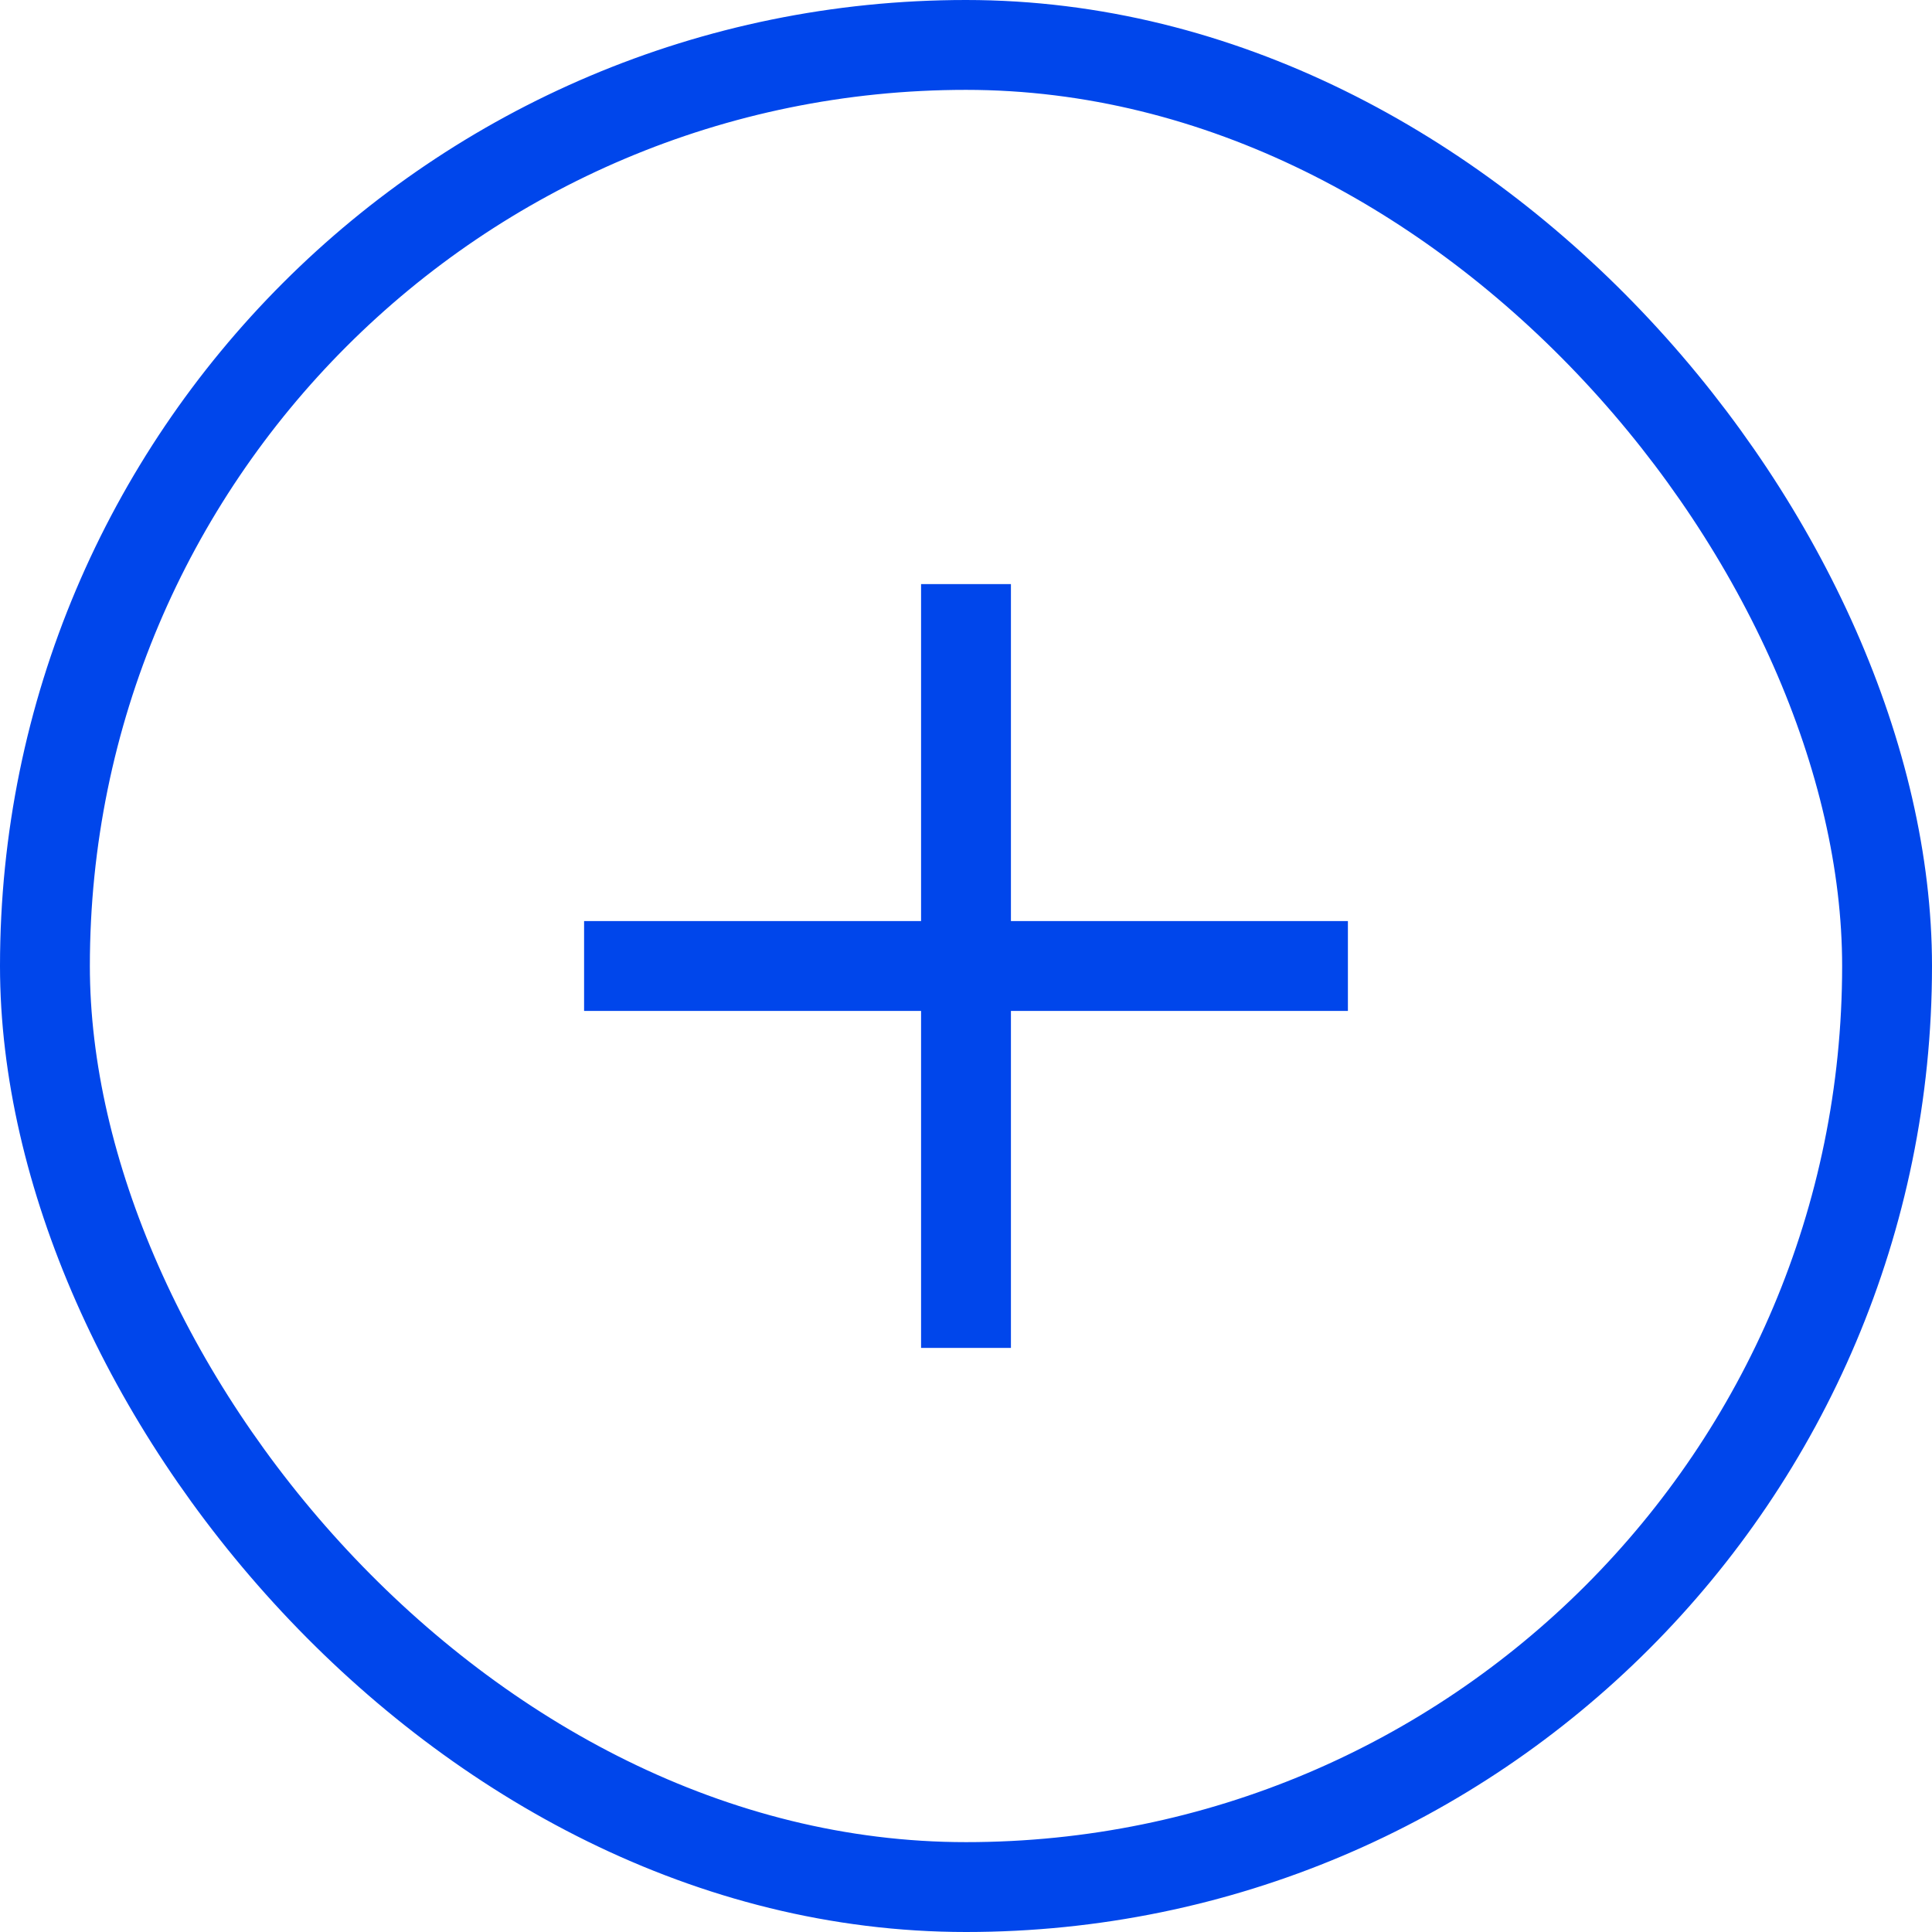 <svg width="43" height="43" viewBox="0 0 43 43" fill="none" xmlns="http://www.w3.org/2000/svg">
<rect x="1" y="1" width="41" height="41" rx="20.5" stroke="#0046EB" stroke-width="2"/>
<rect x="13" y="20.5" width="17" height="2" fill="#0046EB"/>
<rect x="20.5" y="30" width="17" height="2" transform="rotate(-90 20.5 30)" fill="#0046EB"/>
</svg>
